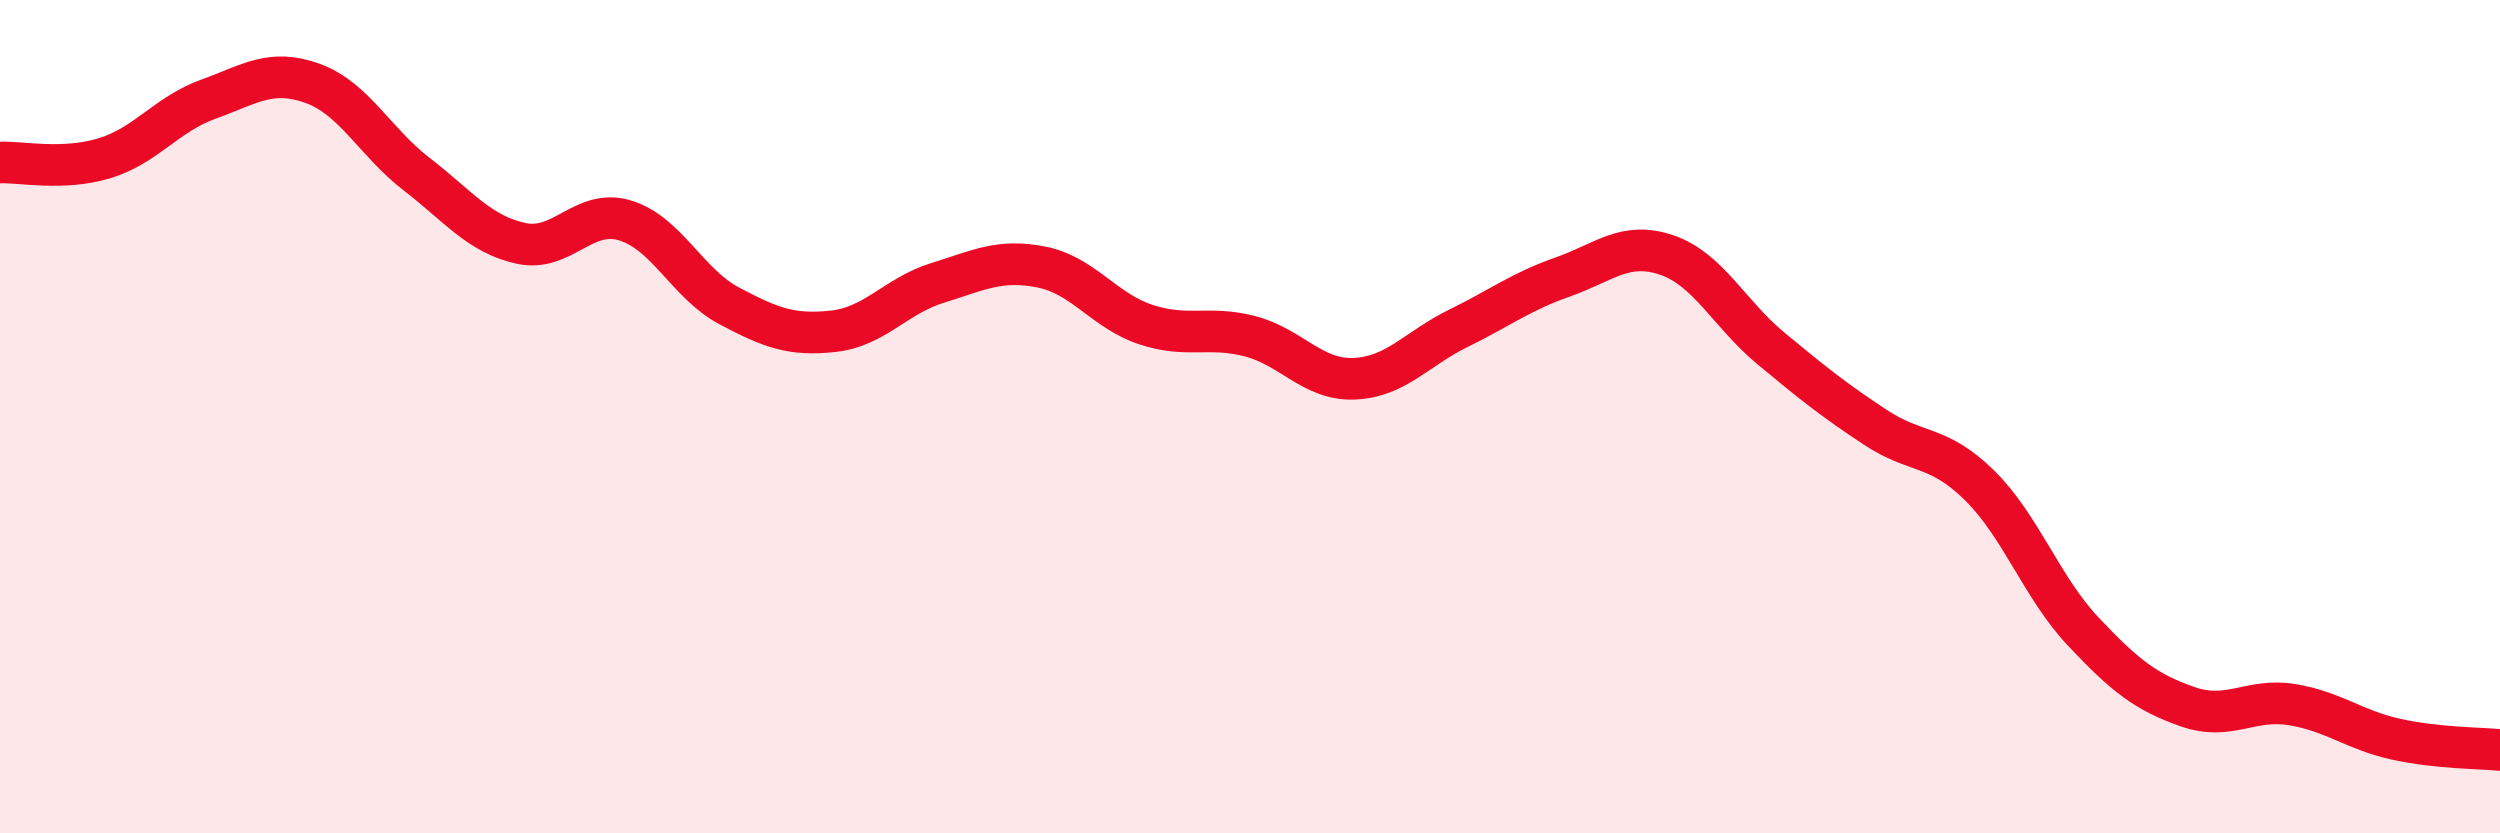 
    <svg width="60" height="20" viewBox="0 0 60 20" xmlns="http://www.w3.org/2000/svg">
      <path
        d="M 0,3.9 C 0.5,3.88 1.5,4.1 2.5,3.8 C 3.5,3.5 4,2.74 5,2.38 C 6,2.02 6.5,1.64 7.5,2 C 8.5,2.36 9,3.41 10,4.18 C 11,4.95 11.5,5.62 12.5,5.84 C 13.5,6.06 14,4.99 15,5.29 C 16,5.59 16.5,6.81 17.5,7.34 C 18.5,7.87 19,8.06 20,7.95 C 21,7.84 21.5,7.1 22.5,6.79 C 23.5,6.48 24,6.21 25,6.41 C 26,6.61 26.5,7.46 27.5,7.79 C 28.5,8.12 29,7.81 30,8.07 C 31,8.33 31.5,9.13 32.5,9.09 C 33.5,9.05 34,8.37 35,7.88 C 36,7.39 36.5,7 37.5,6.65 C 38.5,6.3 39,5.78 40,6.12 C 41,6.46 41.5,7.53 42.5,8.36 C 43.5,9.19 44,9.59 45,10.25 C 46,10.91 46.5,10.66 47.5,11.64 C 48.5,12.62 49,14.1 50,15.16 C 51,16.22 51.5,16.61 52.5,16.96 C 53.5,17.31 54,16.75 55,16.91 C 56,17.07 56.5,17.52 57.5,17.74 C 58.5,17.96 59.5,17.95 60,18L60 20L0 20Z"
        fill="#EB0A25"
        opacity="0.1"
        stroke-linecap="round"
        stroke-linejoin="round"
      />
      <path
        d="M 0,3.9 C 0.5,3.88 1.5,4.1 2.5,3.8 C 3.5,3.5 4,2.74 5,2.38 C 6,2.02 6.5,1.64 7.5,2 C 8.5,2.36 9,3.41 10,4.18 C 11,4.95 11.5,5.62 12.5,5.84 C 13.5,6.06 14,4.99 15,5.29 C 16,5.59 16.5,6.81 17.5,7.34 C 18.5,7.87 19,8.06 20,7.95 C 21,7.84 21.5,7.1 22.5,6.79 C 23.5,6.48 24,6.21 25,6.41 C 26,6.61 26.5,7.46 27.5,7.79 C 28.5,8.12 29,7.81 30,8.07 C 31,8.33 31.5,9.13 32.5,9.09 C 33.5,9.05 34,8.37 35,7.88 C 36,7.39 36.5,7 37.5,6.65 C 38.5,6.3 39,5.78 40,6.12 C 41,6.46 41.5,7.53 42.5,8.36 C 43.5,9.19 44,9.59 45,10.25 C 46,10.91 46.5,10.66 47.5,11.64 C 48.5,12.62 49,14.1 50,15.16 C 51,16.22 51.5,16.61 52.5,16.96 C 53.5,17.31 54,16.75 55,16.91 C 56,17.07 56.5,17.52 57.5,17.74 C 58.5,17.96 59.5,17.95 60,18"
        stroke="#EB0A25"
        stroke-width="1"
        fill="none"
        stroke-linecap="round"
        stroke-linejoin="round"
      />
    </svg>
  